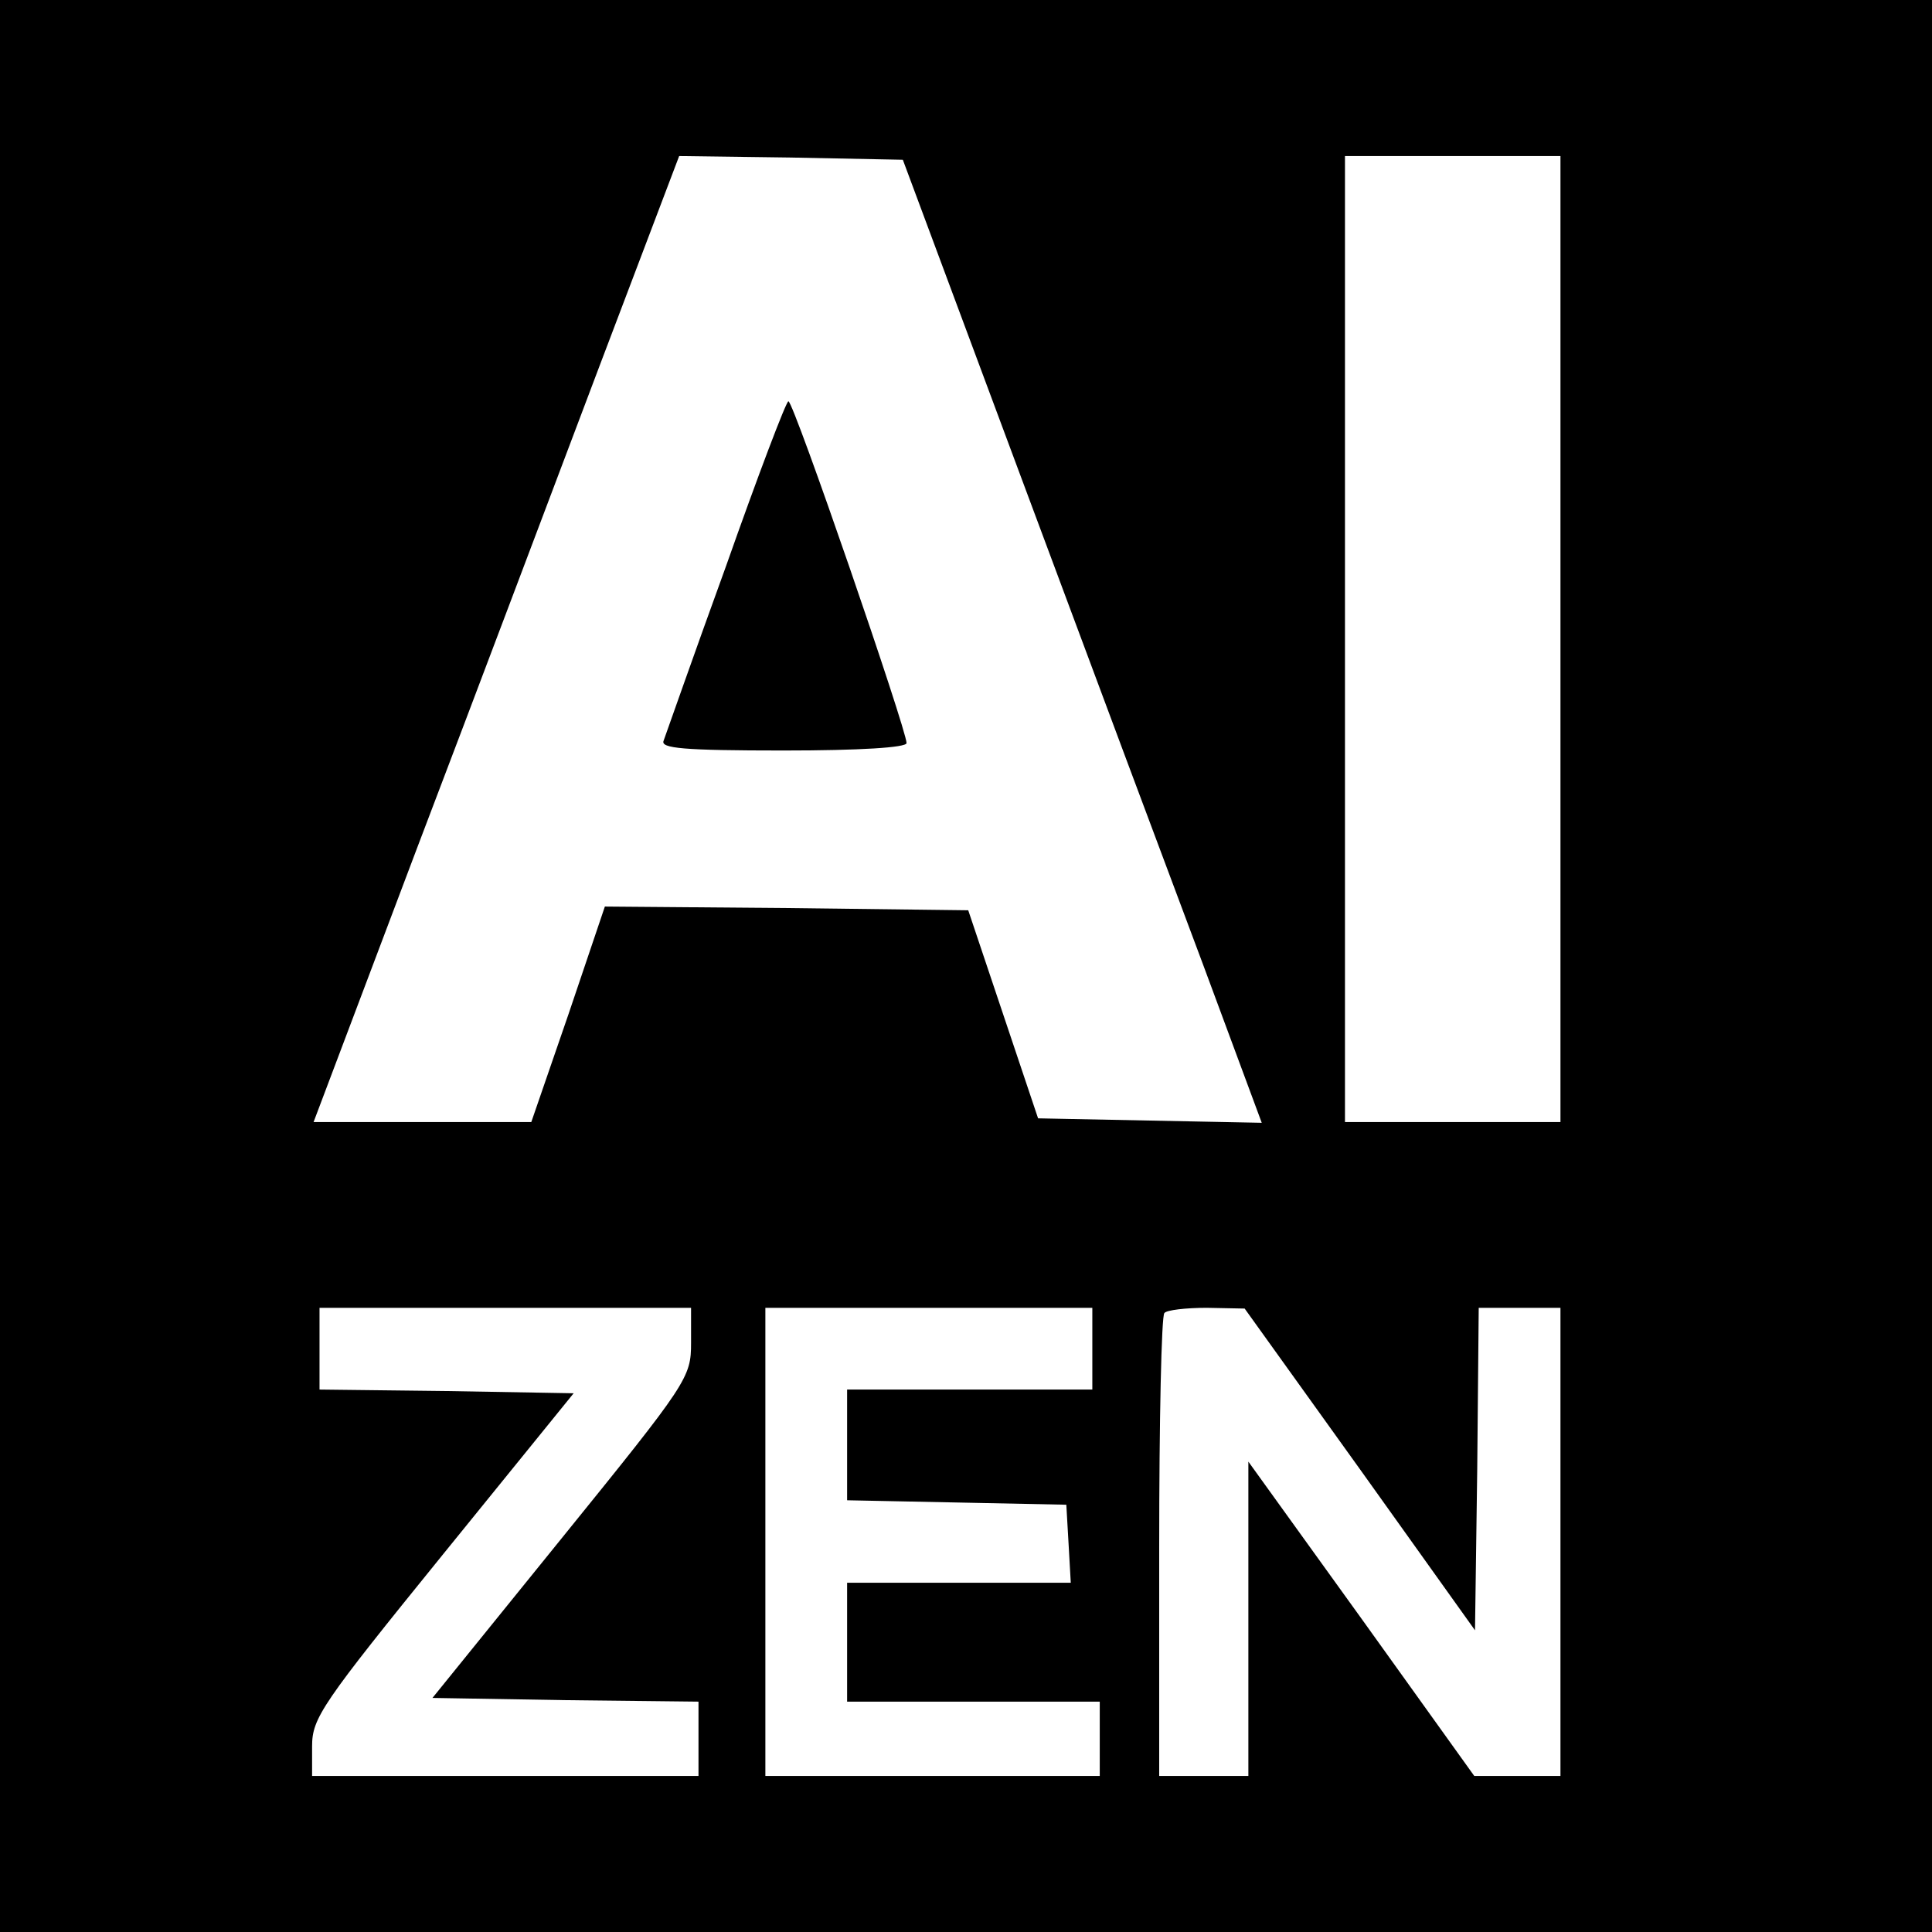 <?xml version="1.0" standalone="no"?>
<!DOCTYPE svg PUBLIC "-//W3C//DTD SVG 20010904//EN"
 "http://www.w3.org/TR/2001/REC-SVG-20010904/DTD/svg10.dtd">
<svg version="1.0" xmlns="http://www.w3.org/2000/svg"
 width="260pt" height="260pt" viewBox="0 0 260 260"
 preserveAspectRatio="xMidYMid meet">
<g transform="translate(0,260) scale(0.1,-0.1)"
fill="#000000" stroke="none">
<path d="M0 1300 l0 -1300 1300 0 1300 0 0 1300 0 1300 -1300 0 -1300 0 0
-1300z m1377 650 c89 -239 198 -531 242 -648 l79 -213 -151 3 -150 3 -47 140
-47 140 -244 3 -245 2 -49 -145 -50 -145 -146 0 -147 0 139 368 c77 202 187
494 246 650 l107 282 150 -2 151 -3 162 -435z m723 -210 l0 -650 -145 0 -145
0 0 650 0 650 145 0 145 0 0 -650z m-1170 -947 c0 -47 -4 -53 -174 -263 l-174
-215 179 -3 179 -2 0 -50 0 -50 -260 0 -260 0 0 40 c0 38 13 57 176 258 l176
217 -171 3 -171 2 0 55 0 55 250 0 250 0 0 -47z m540 -8 l0 -55 -165 0 -165 0
0 -75 0 -74 148 -3 147 -3 3 -52 3 -53 -150 0 -151 0 0 -80 0 -80 170 0 170 0
0 -50 0 -50 -225 0 -225 0 0 315 0 315 220 0 220 0 0 -55z m360 -162 l155
-217 3 217 2 217 55 0 55 0 0 -315 0 -315 -58 0 -58 0 -152 212 -152 211 0
-211 0 -212 -60 0 -60 0 0 308 c0 170 3 312 7 315 3 4 29 7 57 7 l51 -1 155
-216z"/>
<path d="M977 1838 c-44 -121 -81 -227 -84 -235 -4 -10 26 -13 161 -13 104 0
166 4 166 10 0 18 -152 460 -159 460 -3 0 -41 -100 -84 -222z"/>
</g>
</svg>
